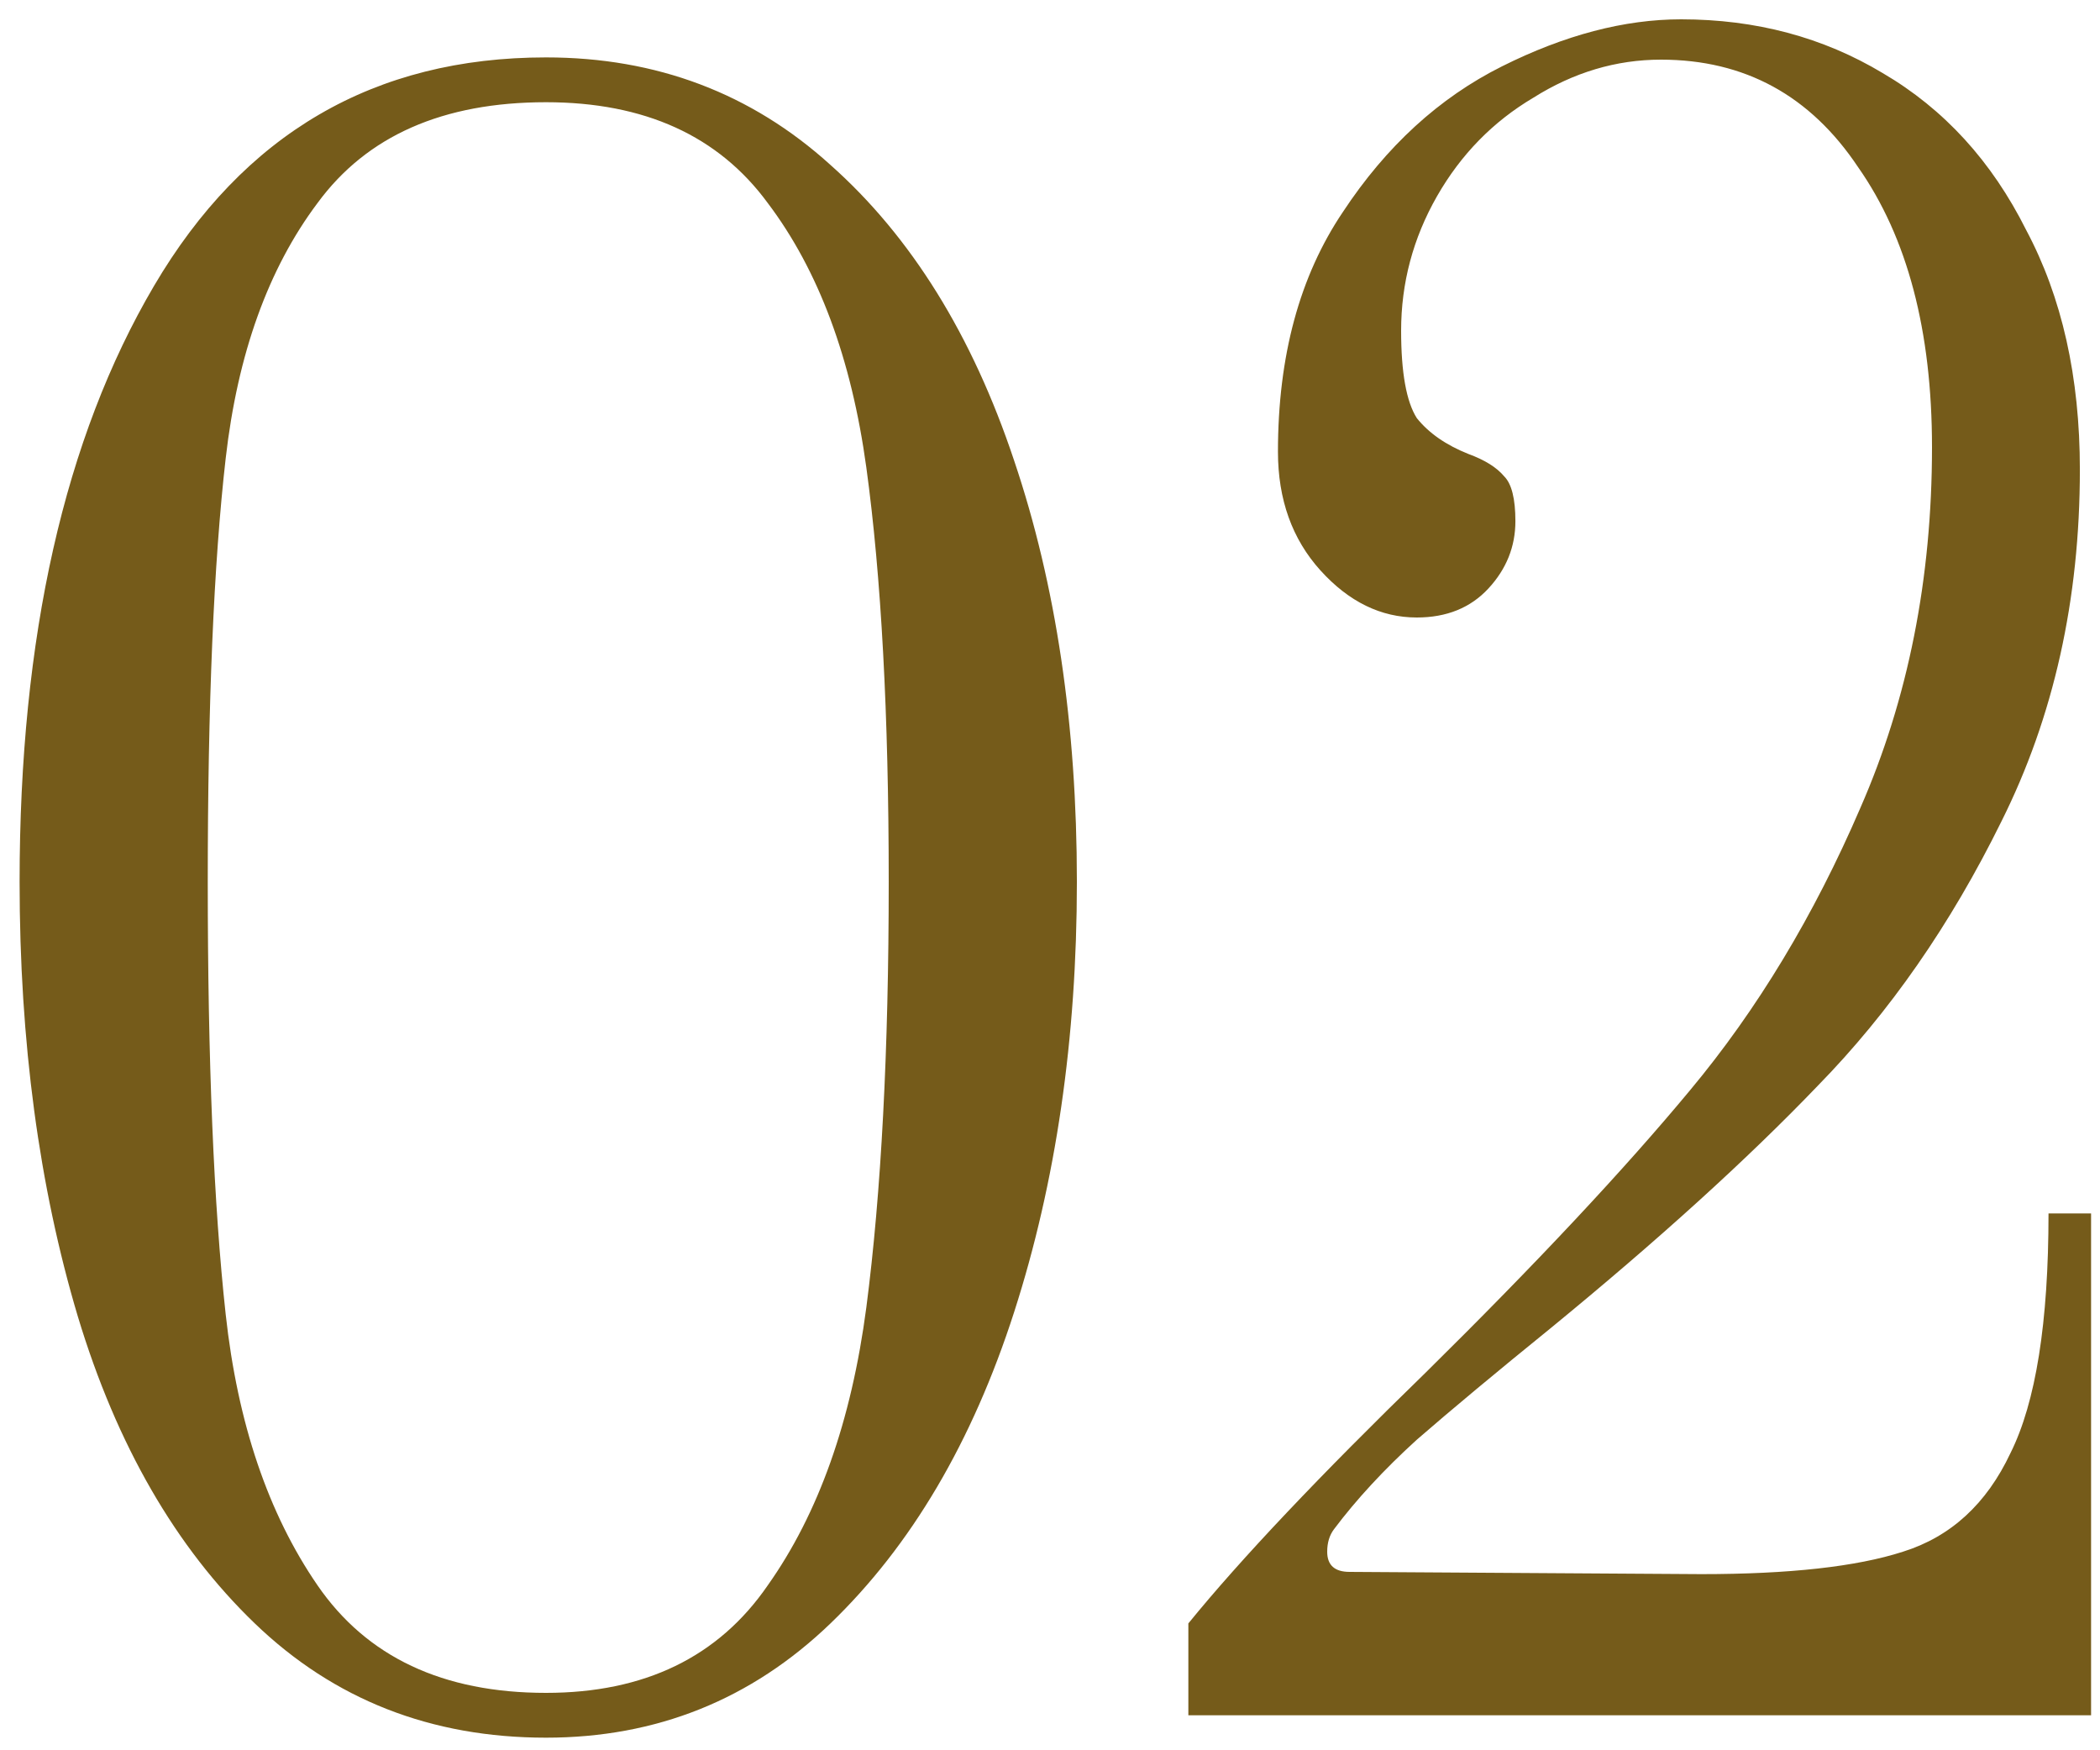 <?xml version="1.0" encoding="UTF-8"?> <svg xmlns="http://www.w3.org/2000/svg" width="60" height="50" viewBox="0 0 60 50" fill="none"> <path d="M15.6 49.64C12.315 49.64 9.541 48.552 7.28 46.376C5.019 44.2 3.333 41.277 2.224 37.608C1.115 33.896 0.56 29.757 0.56 25.192C0.56 18.195 1.84 12.52 4.4 8.168C6.96 3.816 10.693 1.64 15.6 1.64C18.757 1.64 21.467 2.664 23.728 4.712C26.032 6.76 27.781 9.576 28.976 13.16C30.171 16.701 30.768 20.712 30.768 25.192C30.768 29.672 30.171 33.768 28.976 37.48C27.781 41.192 26.032 44.157 23.728 46.376C21.467 48.552 18.757 49.64 15.6 49.64ZM15.6 48.36C18.416 48.36 20.528 47.336 21.936 45.288C23.387 43.24 24.325 40.595 24.752 37.352C25.179 34.067 25.392 30.013 25.392 25.192C25.392 20.413 25.179 16.467 24.752 13.352C24.325 10.237 23.387 7.72 21.936 5.8C20.528 3.88 18.416 2.92 15.6 2.92C12.656 2.92 10.48 3.88 9.072 5.8C7.664 7.677 6.789 10.109 6.448 13.096C6.107 16.083 5.936 20.115 5.936 25.192C5.936 30.312 6.107 34.429 6.448 37.544C6.789 40.659 7.664 43.24 9.072 45.288C10.48 47.336 12.656 48.36 15.6 48.36ZM33.953 46.376C35.446 44.541 37.707 42.152 40.736 39.208C43.894 36.093 46.411 33.405 48.288 31.144C50.209 28.84 51.83 26.152 53.153 23.08C54.518 19.965 55.2 16.531 55.2 12.776C55.2 9.448 54.496 6.781 53.089 4.776C51.723 2.728 49.846 1.704 47.456 1.704C46.176 1.704 44.961 2.067 43.809 2.792C42.657 3.475 41.739 4.413 41.056 5.608C40.374 6.803 40.032 8.083 40.032 9.448C40.032 10.643 40.182 11.475 40.48 11.944C40.822 12.371 41.312 12.712 41.953 12.968C42.422 13.139 42.763 13.352 42.977 13.608C43.19 13.821 43.297 14.248 43.297 14.888C43.297 15.613 43.041 16.253 42.529 16.808C42.017 17.363 41.334 17.64 40.48 17.64C39.456 17.64 38.539 17.192 37.728 16.296C36.918 15.4 36.513 14.269 36.513 12.904C36.513 10.173 37.131 7.891 38.368 6.056C39.606 4.179 41.12 2.792 42.913 1.896C44.705 1 46.411 0.552 48.032 0.552C50.166 0.552 52.086 1.064 53.792 2.088C55.542 3.112 56.907 4.605 57.889 6.568C58.913 8.488 59.425 10.771 59.425 13.416C59.425 17.128 58.678 20.477 57.184 23.464C55.734 26.408 53.984 28.925 51.937 31.016C49.931 33.107 47.392 35.411 44.321 37.928C42.742 39.208 41.462 40.275 40.48 41.128C39.542 41.981 38.752 42.835 38.112 43.688C37.984 43.859 37.92 44.072 37.92 44.328C37.92 44.712 38.134 44.904 38.56 44.904L48.608 44.968C51.126 44.968 53.046 44.755 54.368 44.328C55.734 43.901 56.758 42.963 57.441 41.512C58.166 40.061 58.529 37.779 58.529 34.664H59.745V49H33.953V46.376Z" fill="#755B1A"></path> </svg> 